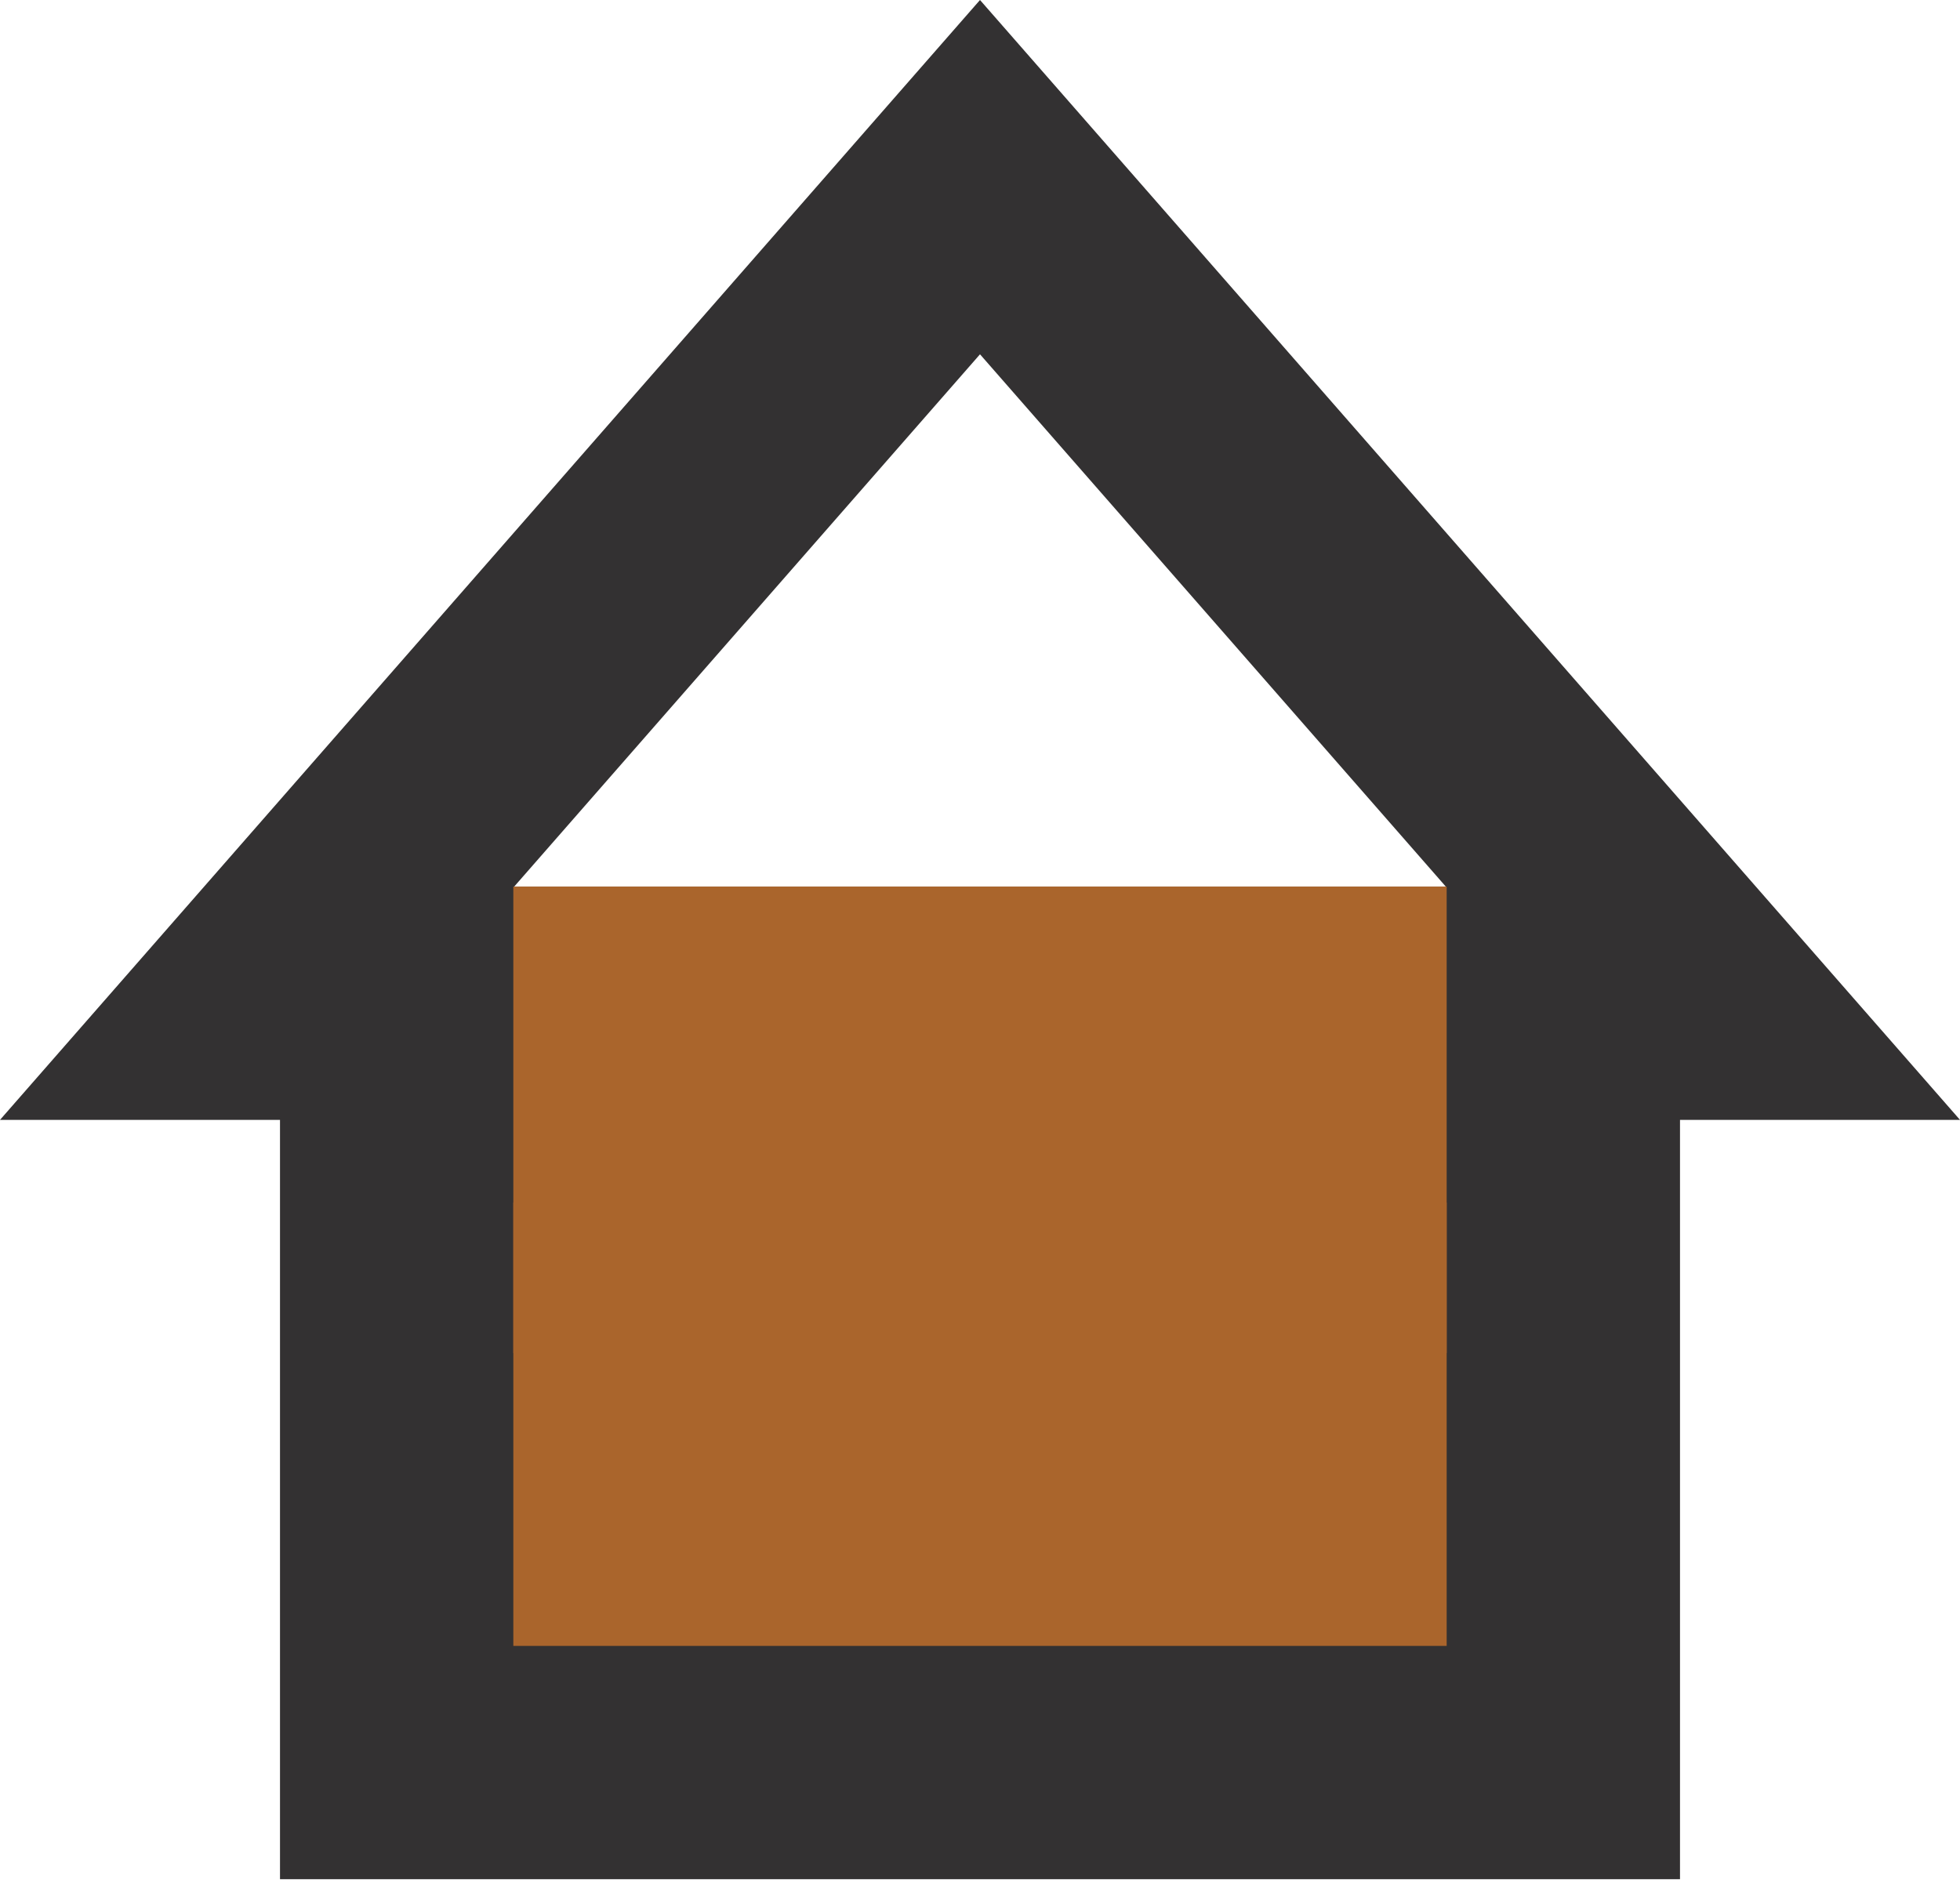 <?xml version="1.0" encoding="UTF-8"?> <svg xmlns="http://www.w3.org/2000/svg" width="84" height="81" viewBox="0 0 84 81" fill="none"> <path d="M11.019 43L42 7.593L72.981 43H11.019Z" stroke="#333132" stroke-width="10"></path> <rect x="17" y="46.547" width="50" height="29" fill="#AA652C" stroke="#333132" stroke-width="10"></rect> <rect x="22" y="38" width="40" height="20" fill="#AA652C"></rect> </svg> 